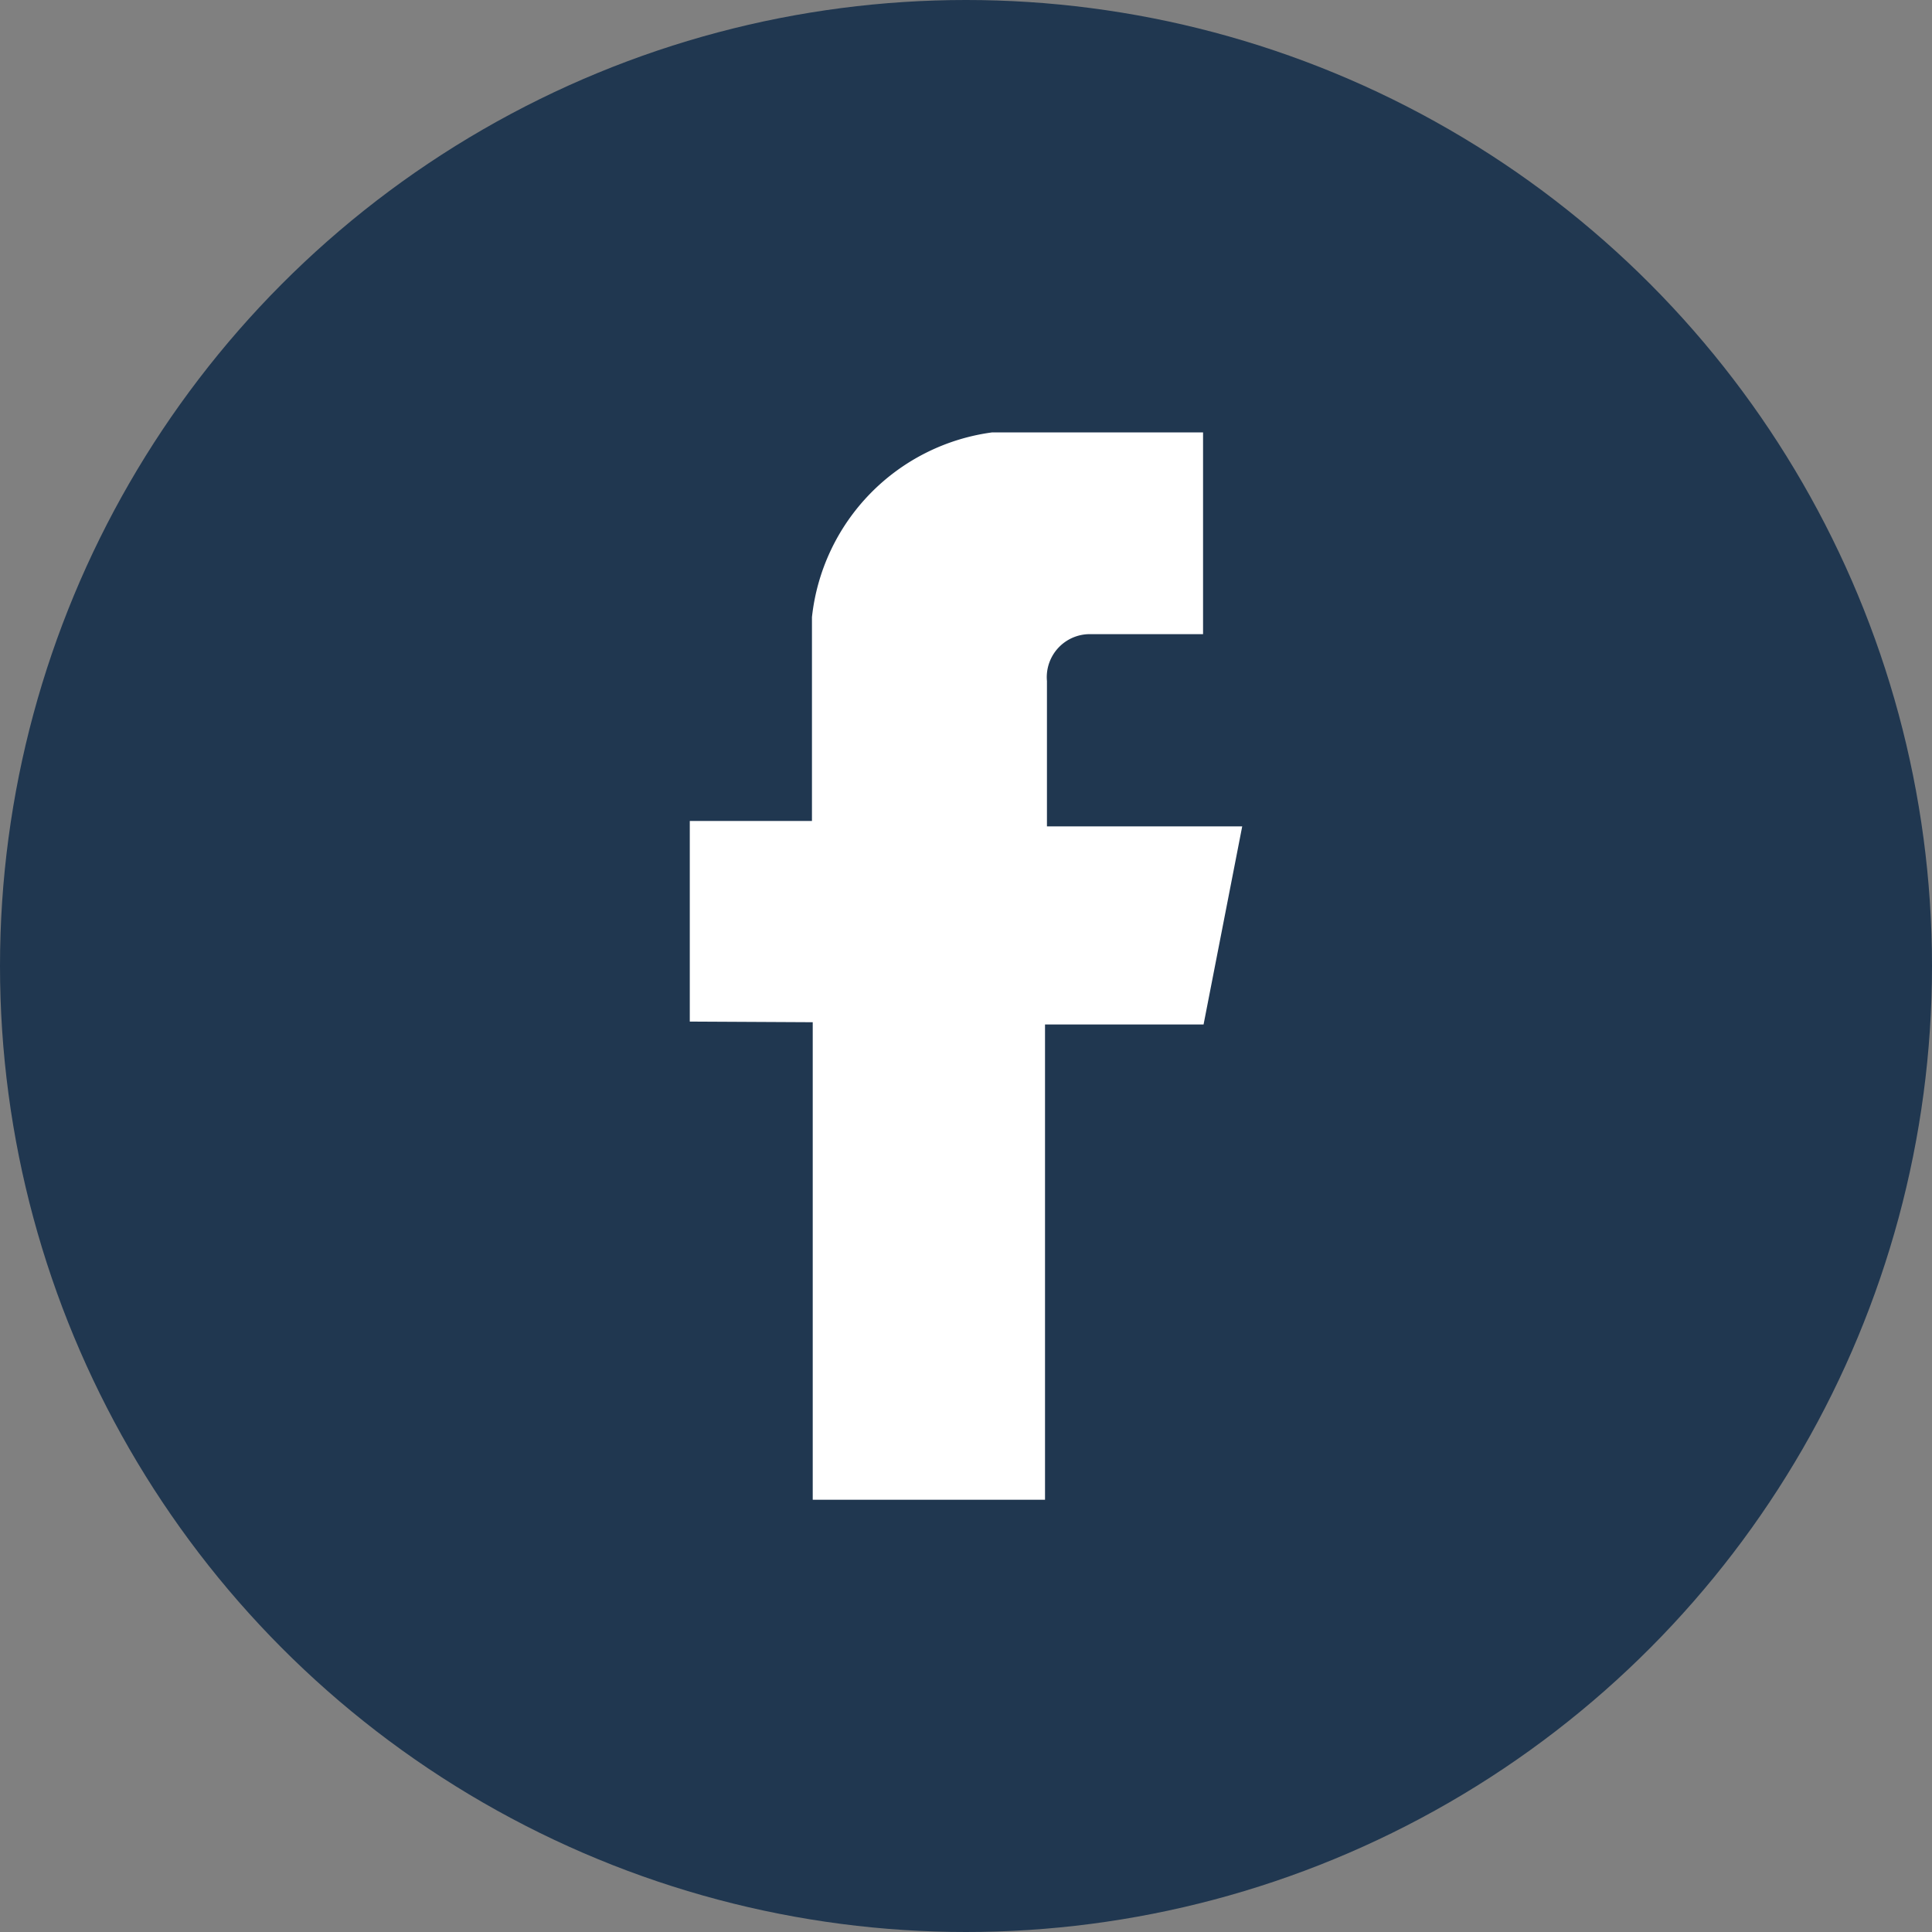 <svg xmlns="http://www.w3.org/2000/svg" width="30" height="30" viewBox="0 0 30 30">
  <rect x="0" y="0" width="30" height="30" fill="#808080" stroke="none"/>
  <g id="fb" transform="translate(-89.746 63.023)">
    <circle id="en" cx="15" cy="15" r="15" transform="translate(89.746 -63.023)" fill="#203750"/>
    <path id="fb-2" data-name="fb" d="M109.509-42.675v7.415h3.607V-42.64h2.462l.6-3.076h-3.032v-2.257a.668.668,0,0,1,.671-.728h1.753v-3.133h-3.273a3.247,3.247,0,0,0-2.8,2.869V-45.8H107.6v3.115Z" transform="translate(-7.143 -4.475)" fill="#fff" fill-rule="evenodd"/>
  </g>
</svg>
